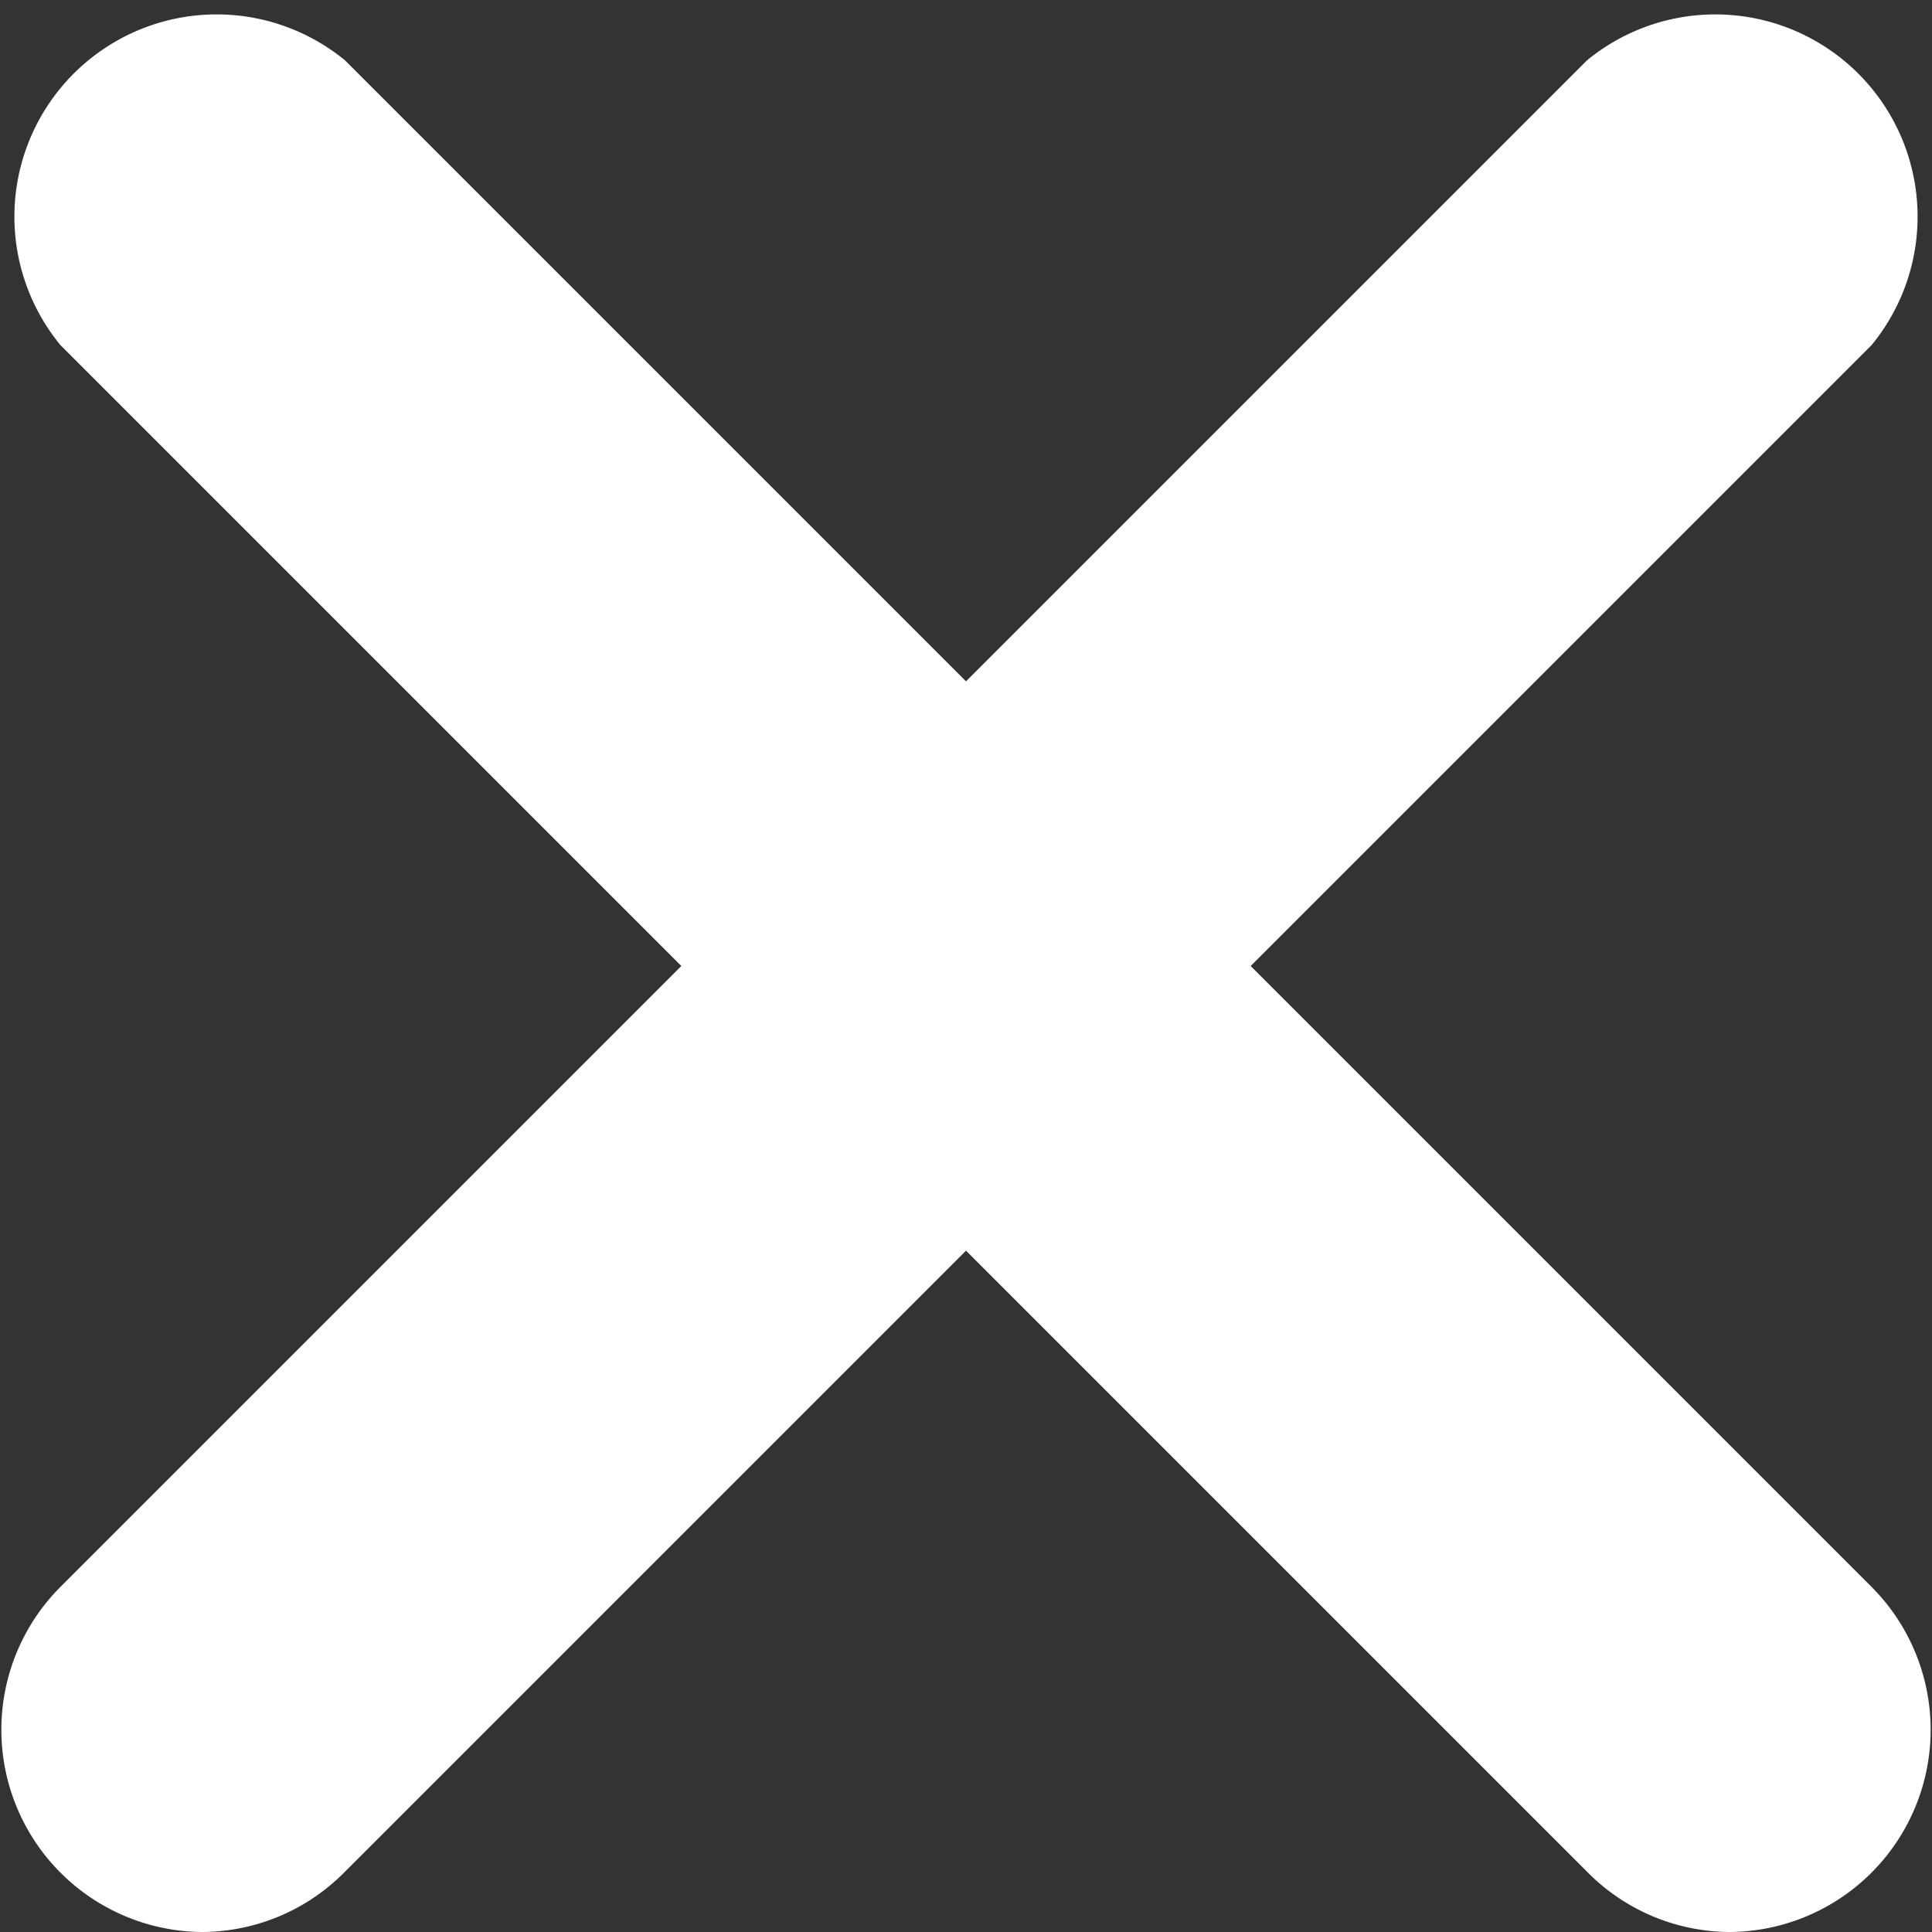 <svg id="Layer_1" data-name="Layer 1" xmlns="http://www.w3.org/2000/svg" viewBox="0 0 64 64"><rect x="0" y="0" width="64" height="64" fill="#333333" stroke="none"/><defs><style>.cls-1{fill:#fff;}</style></defs><path class="cls-1" d="M57.31,64a6.67,6.67,0,0,1-4.74-2L2,11.43A6.7,6.7,0,0,1,11.43,2L62,52.57A6.7,6.7,0,0,1,57.31,64Z" transform="translate(0 0)"/><path class="cls-1" d="M6.69,64A6.7,6.7,0,0,1,2,52.57L52.57,2A6.7,6.7,0,0,1,62,11.43L11.43,62A6.67,6.67,0,0,1,6.69,64Z" transform="translate(0 0)"/></svg>